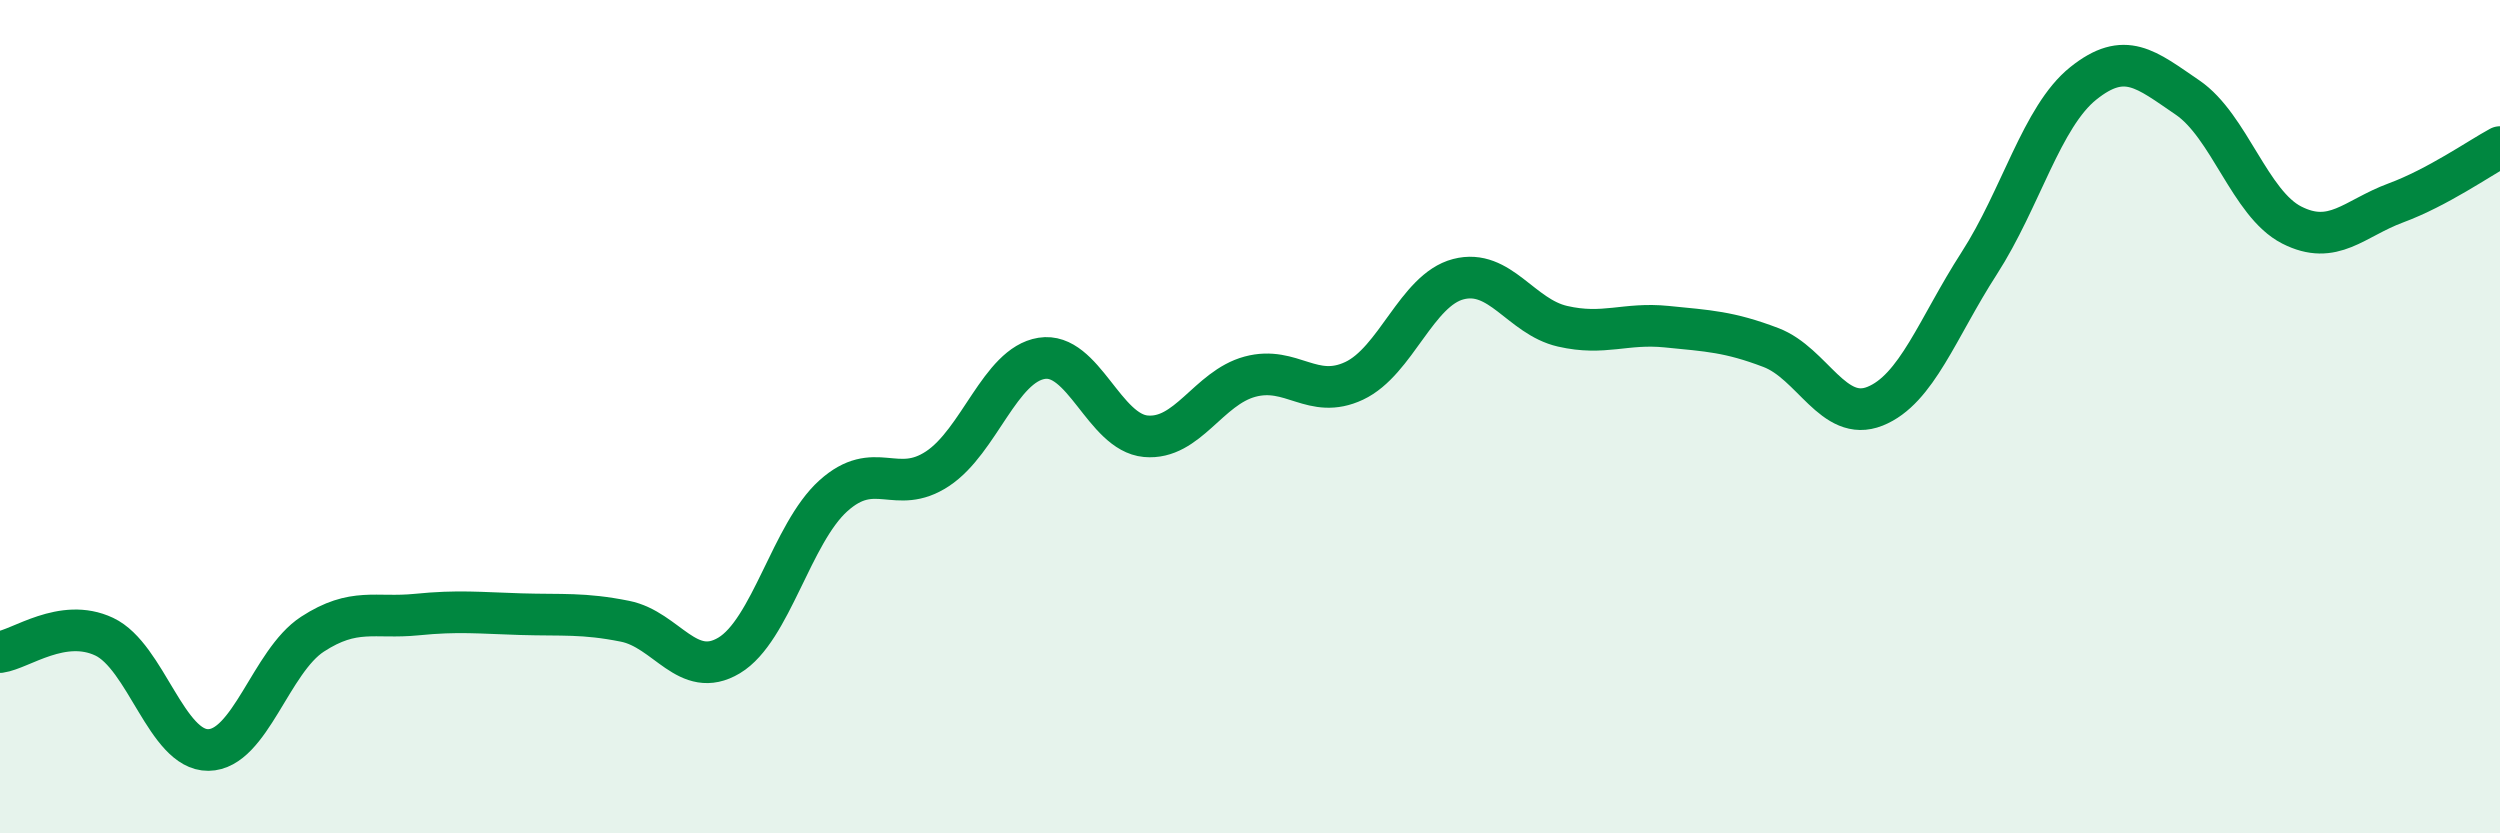 
    <svg width="60" height="20" viewBox="0 0 60 20" xmlns="http://www.w3.org/2000/svg">
      <path
        d="M 0,15.65 C 0.5,15.58 1.5,14.81 2.5,15.28 C 3.5,15.75 4,18.01 5,18 C 6,17.99 6.5,15.87 7.5,15.22 C 8.5,14.57 9,14.85 10,14.75 C 11,14.65 11.5,14.71 12.5,14.74 C 13.5,14.77 14,14.71 15,14.91 C 16,15.11 16.5,16.33 17.5,15.73 C 18.5,15.13 19,12.8 20,11.9 C 21,11 21.5,11.91 22.5,11.25 C 23.5,10.59 24,8.76 25,8.6 C 26,8.44 26.5,10.38 27.5,10.47 C 28.5,10.56 29,9.31 30,9.04 C 31,8.77 31.5,9.61 32.5,9.14 C 33.5,8.67 34,6.96 35,6.7 C 36,6.44 36.5,7.6 37.5,7.83 C 38.5,8.06 39,7.74 40,7.84 C 41,7.94 41.5,7.96 42.5,8.34 C 43.5,8.72 44,10.15 45,9.75 C 46,9.35 46.5,7.87 47.5,6.32 C 48.5,4.77 49,2.8 50,2 C 51,1.2 51.5,1.66 52.5,2.34 C 53.5,3.02 54,4.89 55,5.4 C 56,5.91 56.5,5.24 57.5,4.87 C 58.5,4.5 59.5,3.8 60,3.53L60 20L0 20Z"
        fill="#008740"
        opacity="0.1"
        stroke-linecap="round"
        stroke-linejoin="round"
      />
      <path
        d="M 0,15.65 C 0.5,15.58 1.5,14.81 2.5,15.28 C 3.5,15.75 4,18.01 5,18 C 6,17.99 6.5,15.87 7.5,15.22 C 8.5,14.57 9,14.85 10,14.75 C 11,14.65 11.5,14.71 12.5,14.74 C 13.5,14.77 14,14.71 15,14.91 C 16,15.11 16.5,16.33 17.5,15.73 C 18.5,15.13 19,12.8 20,11.9 C 21,11 21.5,11.91 22.5,11.25 C 23.5,10.59 24,8.76 25,8.6 C 26,8.44 26.5,10.38 27.5,10.47 C 28.5,10.56 29,9.31 30,9.04 C 31,8.77 31.5,9.61 32.5,9.14 C 33.5,8.67 34,6.96 35,6.7 C 36,6.44 36.5,7.6 37.5,7.83 C 38.5,8.06 39,7.74 40,7.84 C 41,7.94 41.5,7.96 42.5,8.34 C 43.5,8.72 44,10.15 45,9.75 C 46,9.35 46.5,7.87 47.5,6.32 C 48.5,4.77 49,2.8 50,2 C 51,1.2 51.5,1.66 52.5,2.34 C 53.5,3.02 54,4.89 55,5.4 C 56,5.91 56.5,5.24 57.5,4.87 C 58.5,4.5 59.5,3.8 60,3.53"
        stroke="#008740"
        stroke-width="1"
        fill="none"
        stroke-linecap="round"
        stroke-linejoin="round"
      />
    </svg>
  